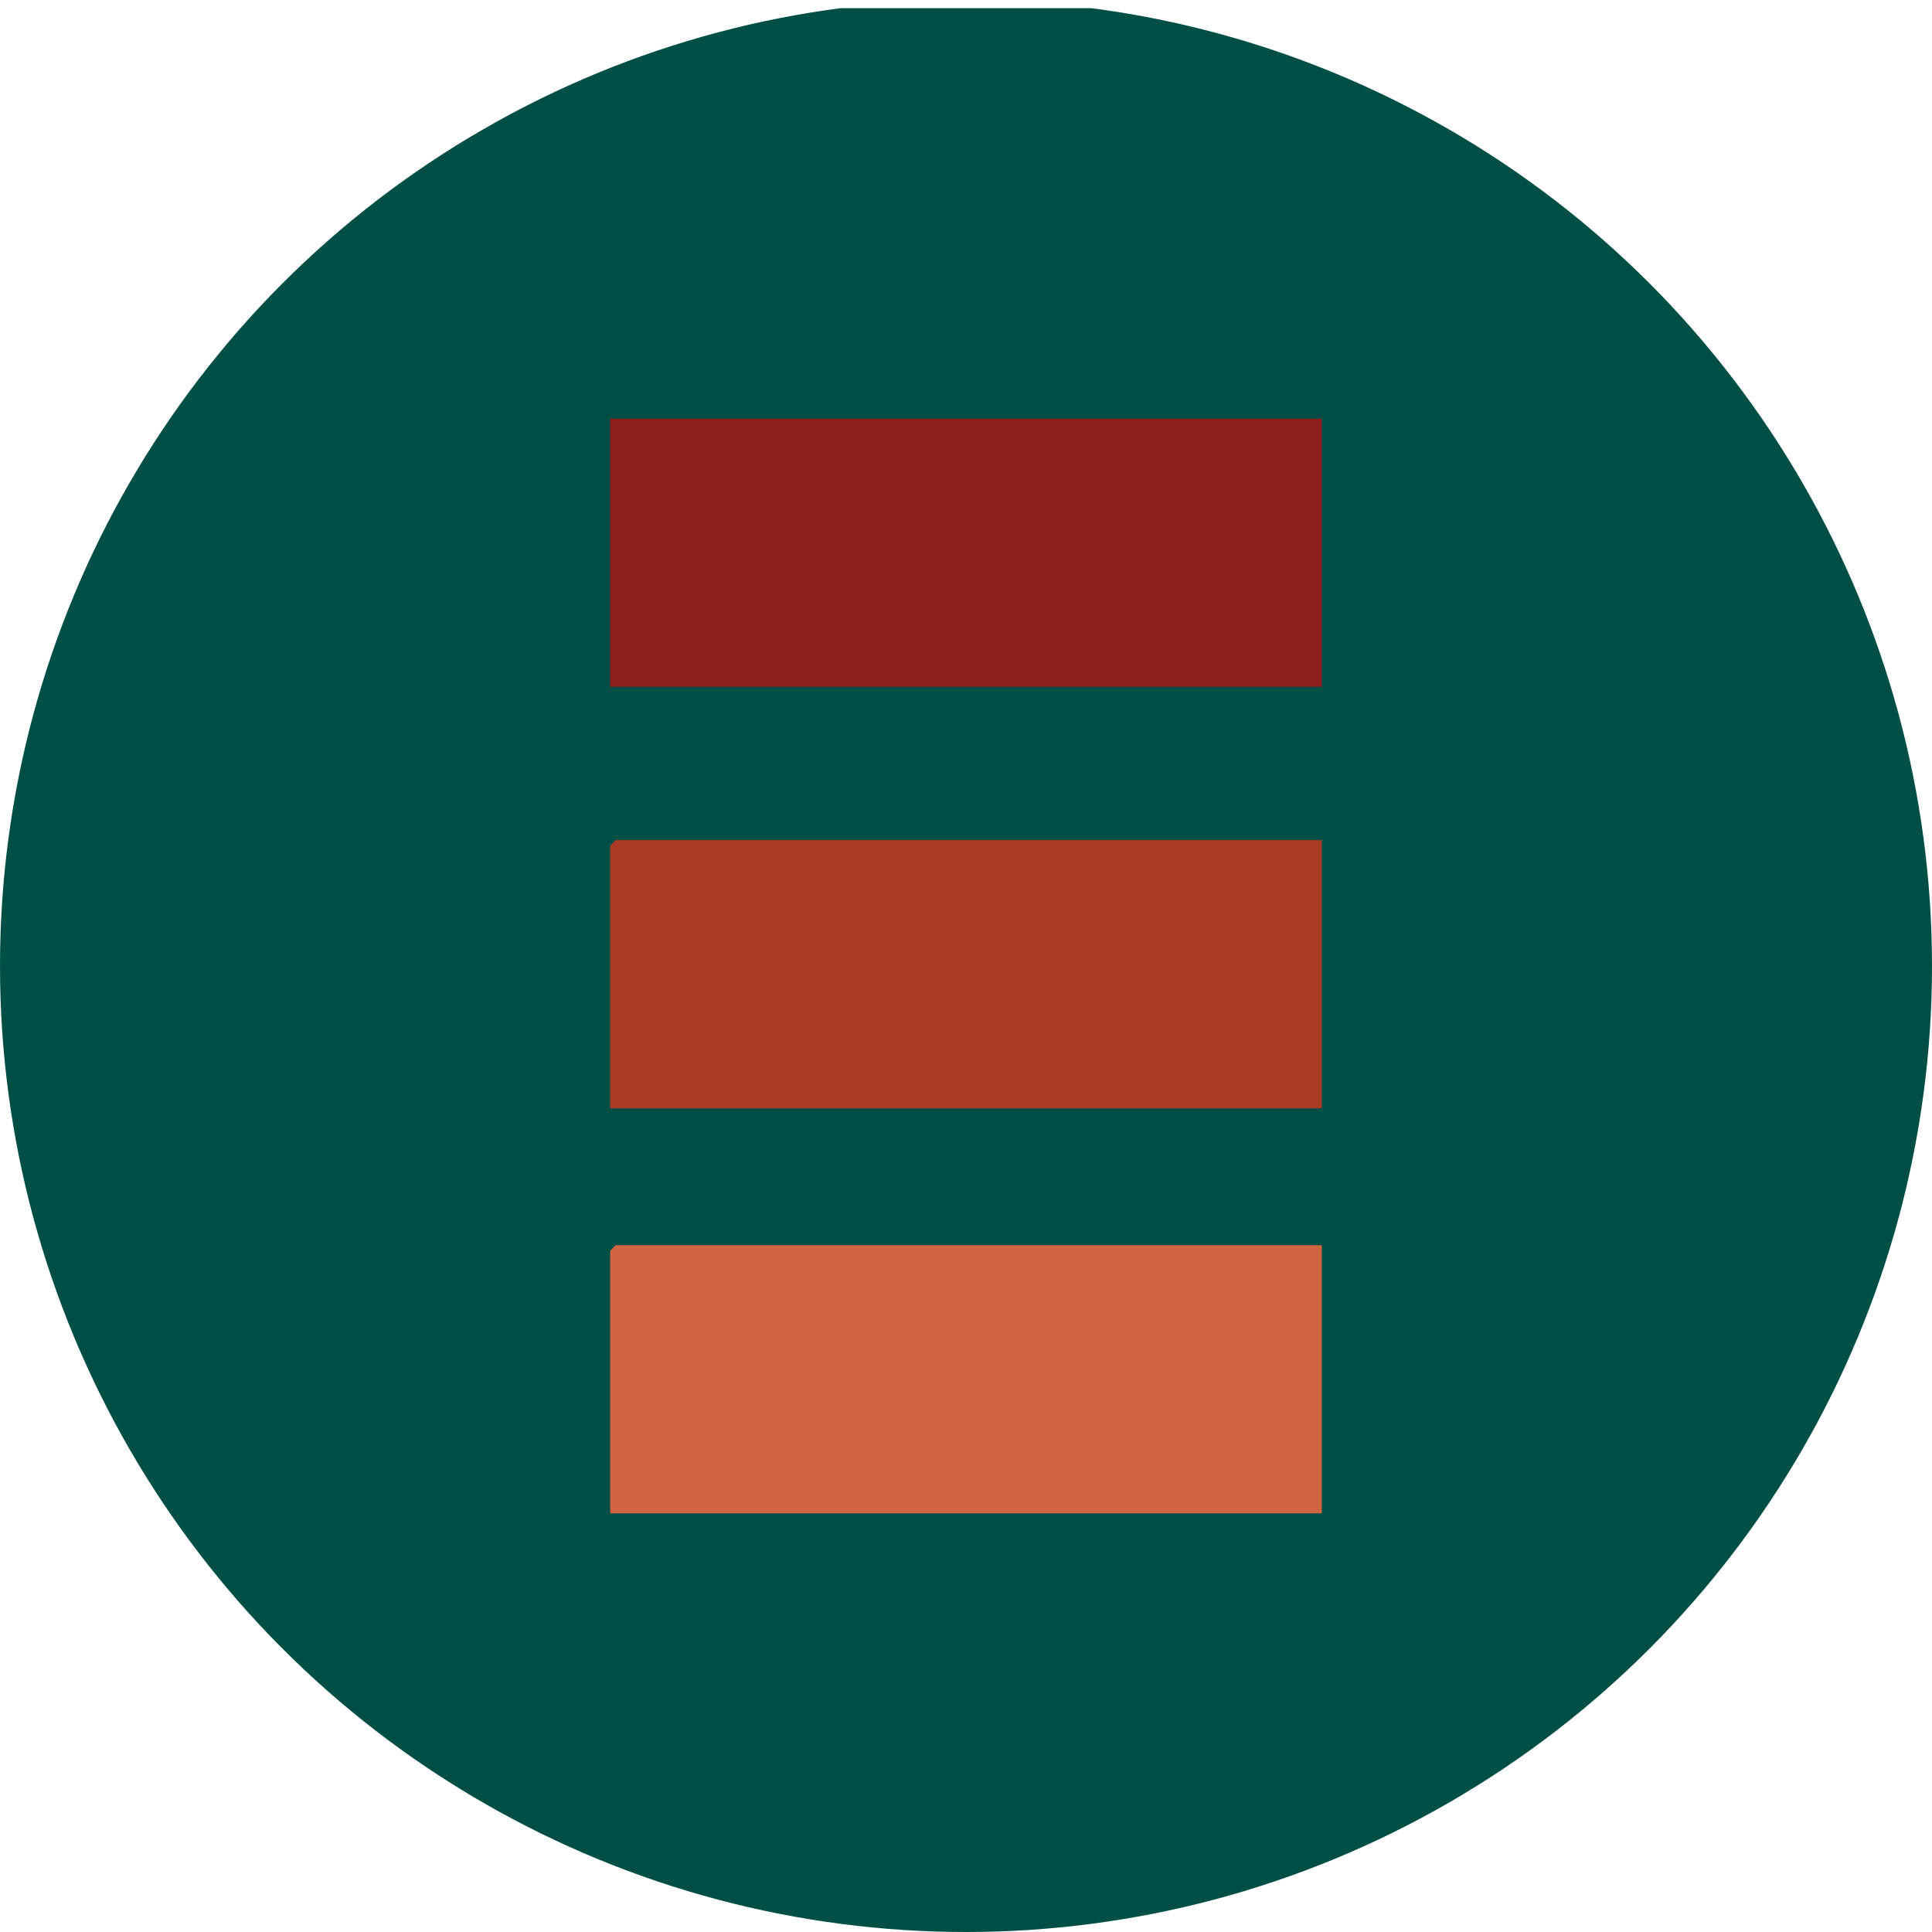 <?xml version='1.0' encoding='utf-8'?>
<svg xmlns="http://www.w3.org/2000/svg" viewBox="0 0 300 300" width="300" height="300">
  <defs><clipPath id="bz_circular_clip"><circle cx="150.0" cy="150.0" r="150.0" /></clipPath></defs><g clip-path="url(#bz_circular_clip)"><rect y="1.275" width="300" height="300" fill="#004f46" />
  <g>
    <path d="M94.75,65h110.5v41.65H94.75Z" fill="#8f1f1e" />
    <path d="M95.6,193.35H205.25V235H94.75V194.2Z" fill="#d06340" />
    <path d="M95.6,130.45H205.25V172.1H94.75V131.3Z" fill="#a93a24" />
  </g>
</g></svg>